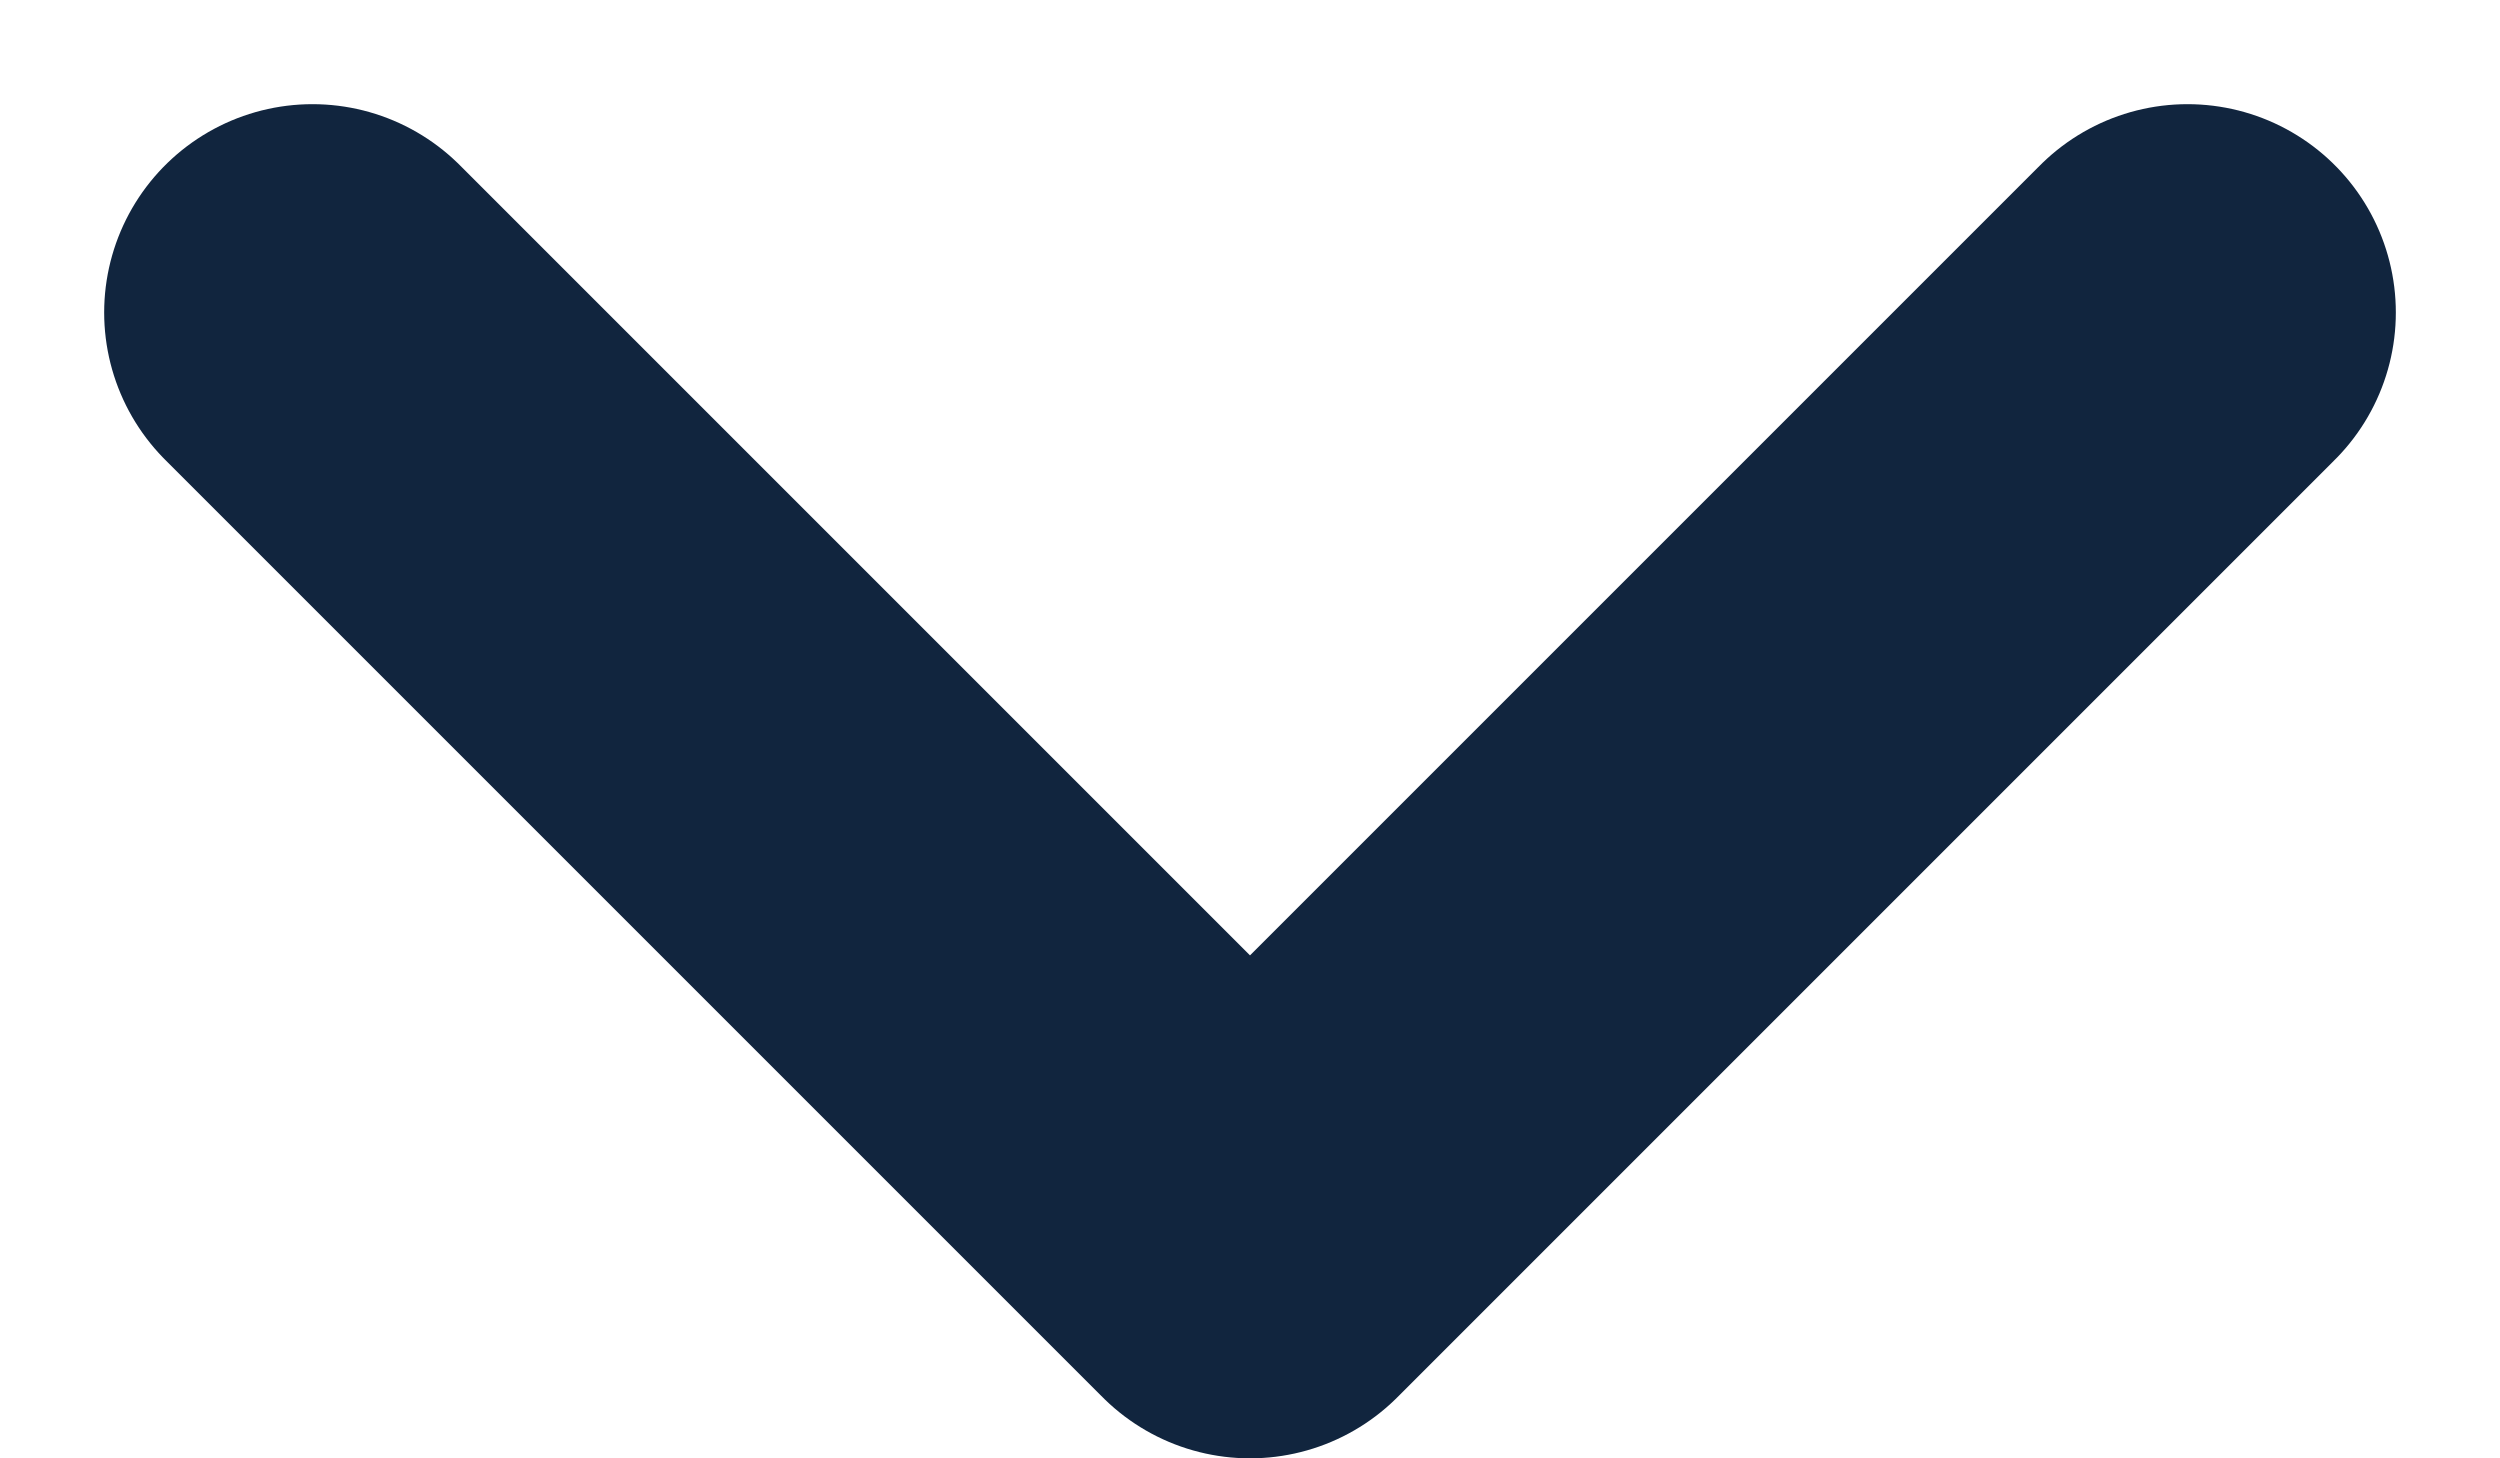 <svg width="12" height="7" viewBox="0 0 12 7" fill="none" xmlns="http://www.w3.org/2000/svg">
<path d="M1.5 1.5L6 6L10.5 1.5" stroke="#11253E" stroke-width="2" stroke-miterlimit="10" stroke-linecap="round" stroke-linejoin="round"/>
</svg>
